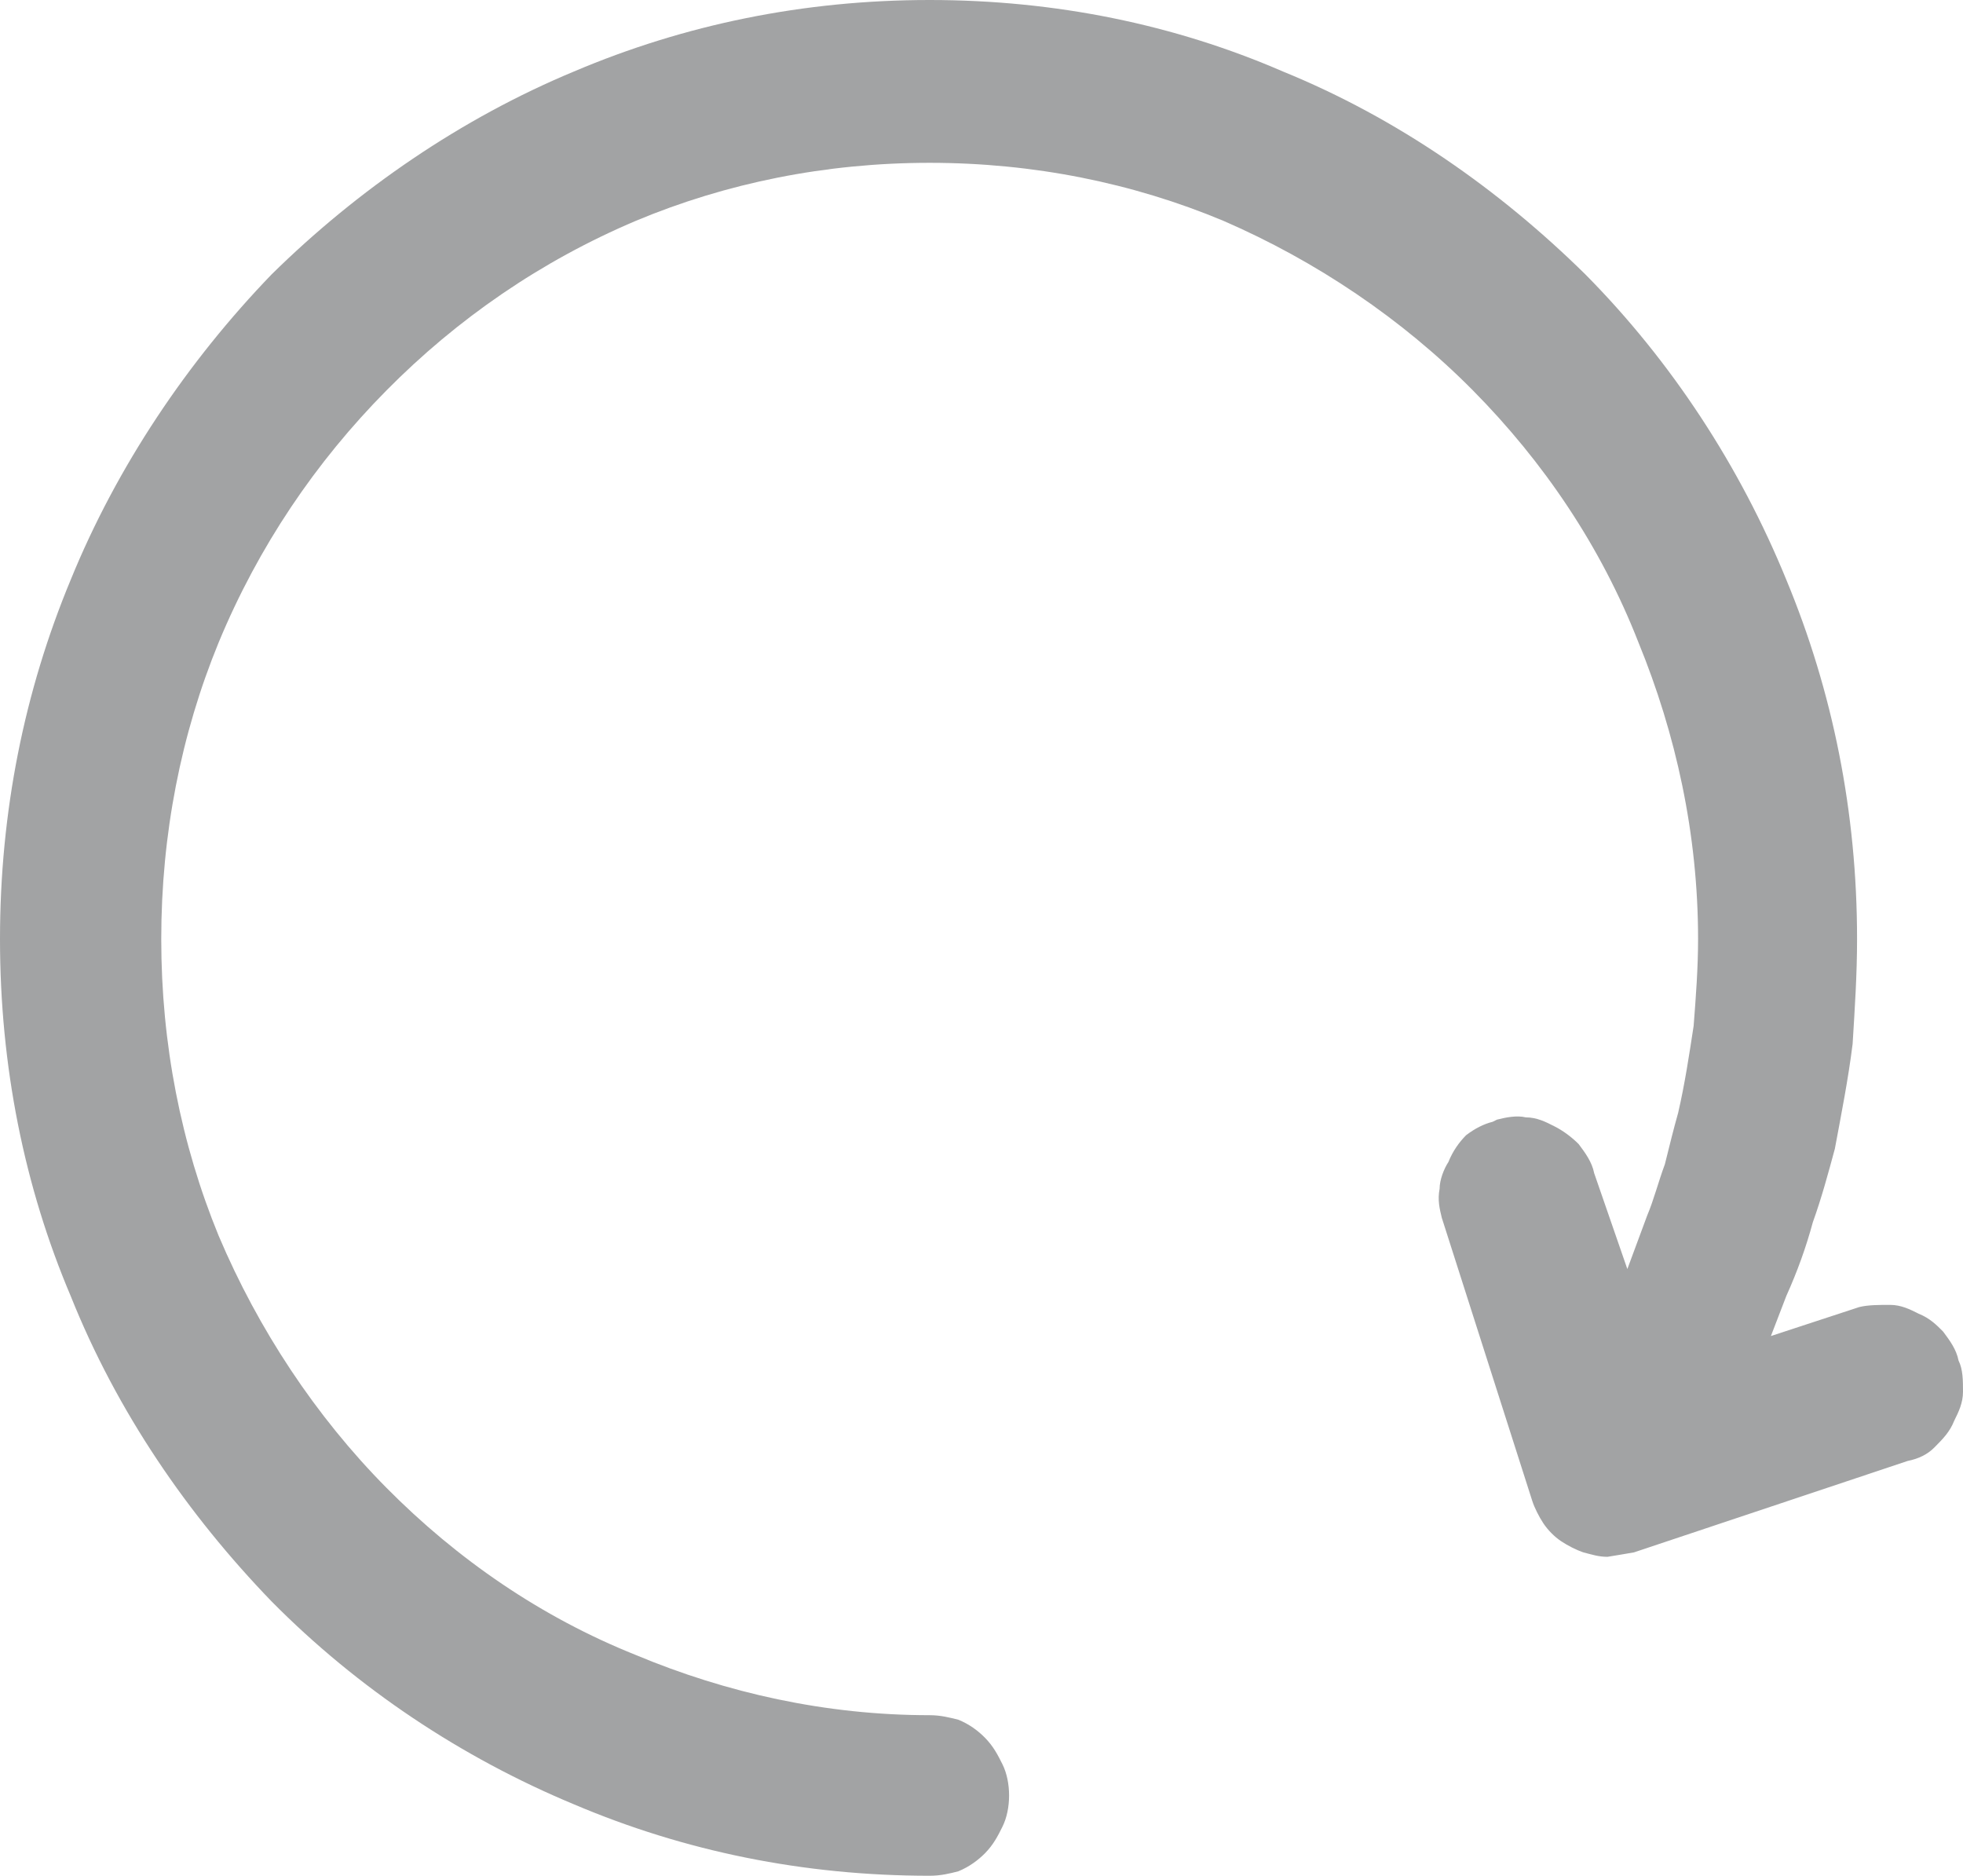 <?xml version="1.0" encoding="utf-8"?>
<!-- Generator: Adobe Illustrator 16.0.0, SVG Export Plug-In . SVG Version: 6.00 Build 0)  -->
<!DOCTYPE svg PUBLIC "-//W3C//DTD SVG 1.0//EN" "http://www.w3.org/TR/2001/REC-SVG-20010904/DTD/svg10.dtd">
<svg version="1.0" id="Layer_1" xmlns="http://www.w3.org/2000/svg" xmlns:xlink="http://www.w3.org/1999/xlink" x="0px" y="0px"
	 width="25.2px" height="24.078px" viewBox="0 0 25.2 24.078" enable-background="new 0 0 25.2 24.078" xml:space="preserve">
<g>
	<path fill-rule="evenodd" clip-rule="evenodd" fill="#a2a3a4" d="M24.945,17.093c-0.085-0.086-0.171-0.172-0.313-0.229
		c-0.113-0.057-0.227-0.114-0.368-0.114s-0.283,0-0.396,0.028l-1.134,0.372l0.198-0.515c0.142-0.315,0.255-0.63,0.34-0.945
		c0.113-0.314,0.198-0.63,0.283-0.944c0.085-0.458,0.171-0.888,0.228-1.346c0.028-0.458,0.057-0.888,0.057-1.346
		c0-1.632-0.313-3.178-0.907-4.609c-0.596-1.46-1.475-2.806-2.58-3.922c-1.105-1.088-2.409-2.004-3.883-2.605
		C15.08,0.315,13.55,0,11.934,0S8.788,0.315,7.37,0.917C5.924,1.518,4.592,2.434,3.487,3.522C2.41,4.638,1.502,5.984,0.907,7.444
		C0.312,8.875,0,10.422,0,12.054s0.312,3.178,0.907,4.581c0.595,1.488,1.502,2.806,2.58,3.922c1.105,1.117,2.438,2.004,3.883,2.605
		c1.417,0.602,2.948,0.916,4.564,0.916c0.142,0,0.255-0.028,0.368-0.057c0.142-0.058,0.255-0.144,0.34-0.229
		c0.113-0.114,0.17-0.229,0.227-0.344c0.057-0.114,0.085-0.258,0.085-0.4c0-0.144-0.028-0.286-0.085-0.401
		c-0.057-0.114-0.114-0.229-0.227-0.343c-0.085-0.086-0.198-0.172-0.34-0.229c-0.113-0.028-0.227-0.058-0.368-0.058
		c-1.333,0-2.608-0.286-3.77-0.772c-1.219-0.487-2.296-1.231-3.203-2.147c-0.907-0.916-1.645-2.033-2.154-3.235
		c-0.482-1.174-0.737-2.462-0.737-3.808s0.255-2.634,0.737-3.808c0.51-1.231,1.247-2.319,2.154-3.235
		C5.868,4.094,6.945,3.35,8.164,2.834c1.162-0.486,2.438-0.744,3.77-0.744s2.608,0.258,3.77,0.744
		c1.19,0.516,2.296,1.26,3.203,2.176c0.907,0.916,1.645,2.004,2.126,3.235c0.481,1.174,0.766,2.462,0.766,3.808
		c0,0.372-0.028,0.744-0.057,1.116c-0.057,0.372-0.113,0.745-0.199,1.117c-0.057,0.2-0.113,0.429-0.17,0.658
		c-0.085,0.229-0.142,0.458-0.227,0.658l-0.255,0.688l-0.426-1.231c-0.028-0.143-0.113-0.258-0.198-0.372
		c-0.085-0.086-0.198-0.172-0.312-0.229c-0.113-0.058-0.227-0.115-0.368-0.115c-0.114-0.028-0.256,0-0.369,0.029l-0.057,0.028
		c-0.113,0.028-0.227,0.086-0.34,0.172c-0.085,0.086-0.17,0.2-0.227,0.344c-0.057,0.086-0.113,0.229-0.113,0.343
		c-0.028,0.144,0,0.258,0.028,0.373l1.162,3.636c0.028,0.086,0.085,0.2,0.142,0.286s0.142,0.172,0.227,0.229
		c0.085,0.057,0.198,0.114,0.283,0.143c0.113,0.029,0.198,0.058,0.313,0.058l0.17-0.028l0.17-0.029l3.515-1.174
		c0.142-0.028,0.256-0.086,0.341-0.172c0.113-0.114,0.198-0.2,0.255-0.343c0.057-0.115,0.113-0.229,0.113-0.373
		c0-0.143,0-0.286-0.057-0.4C25.115,17.321,25.03,17.207,24.945,17.093L24.945,17.093z"/>
</g>
</svg>
